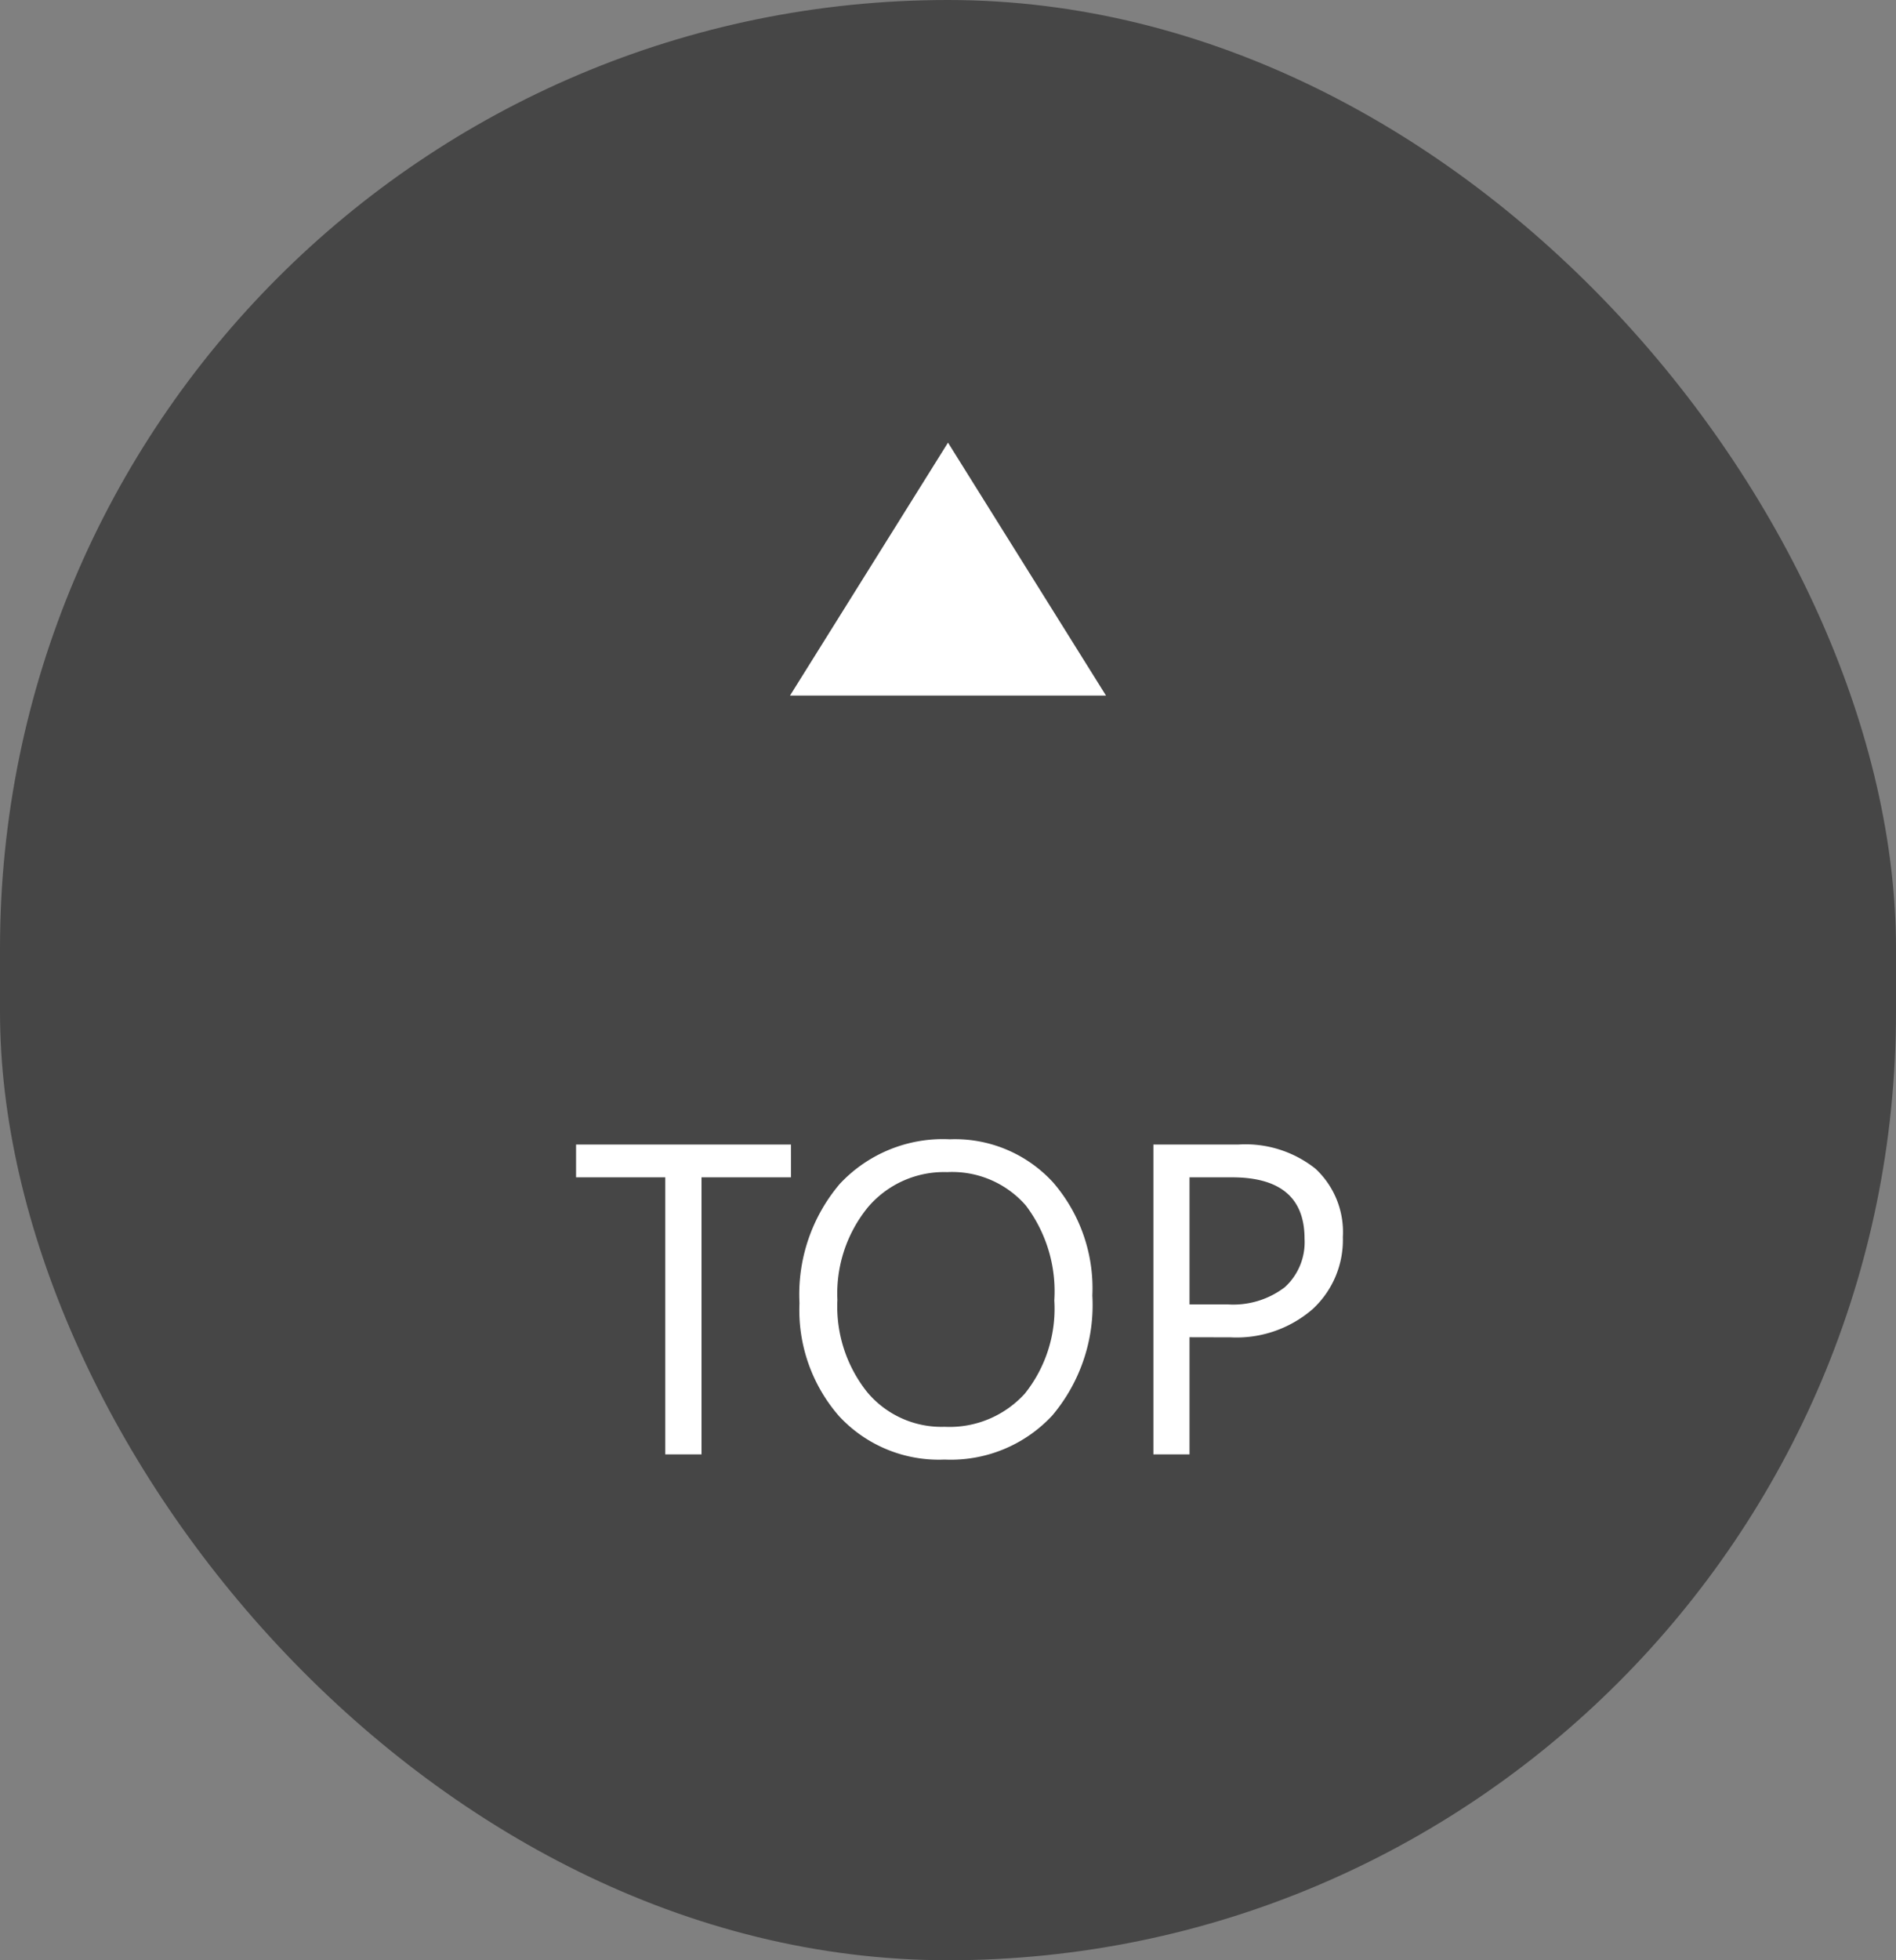 <svg xmlns="http://www.w3.org/2000/svg" width="60" height="62" viewBox="0 0 60 62">
  <rect x="0" y="0" width="60" height="62" fill="#808080" stroke="none"/>
  <g id="Group_26464" data-name="Group 26464" transform="translate(-1318 -530)">
    <rect id="bg" width="60" height="62" rx="30" transform="translate(1318 530)" fill="#464646"/>
    <path id="Path_4946" data-name="Path 4946" d="M14.031,6.236H11.2V15H10.053V6.236H7.23V5.2h6.8Zm4.86,8.928a4.3,4.3,0,0,1-3.339-1.374A5.1,5.1,0,0,1,14.3,10.215a5.4,5.4,0,0,1,1.278-3.773,4.465,4.465,0,0,1,3.479-1.408A4.206,4.206,0,0,1,22.327,6.4a5.115,5.115,0,0,1,1.241,3.575A5.417,5.417,0,0,1,22.3,13.77,4.382,4.382,0,0,1,18.892,15.164Zm.082-9.092a3.16,3.16,0,0,0-2.509,1.114,4.314,4.314,0,0,0-.964,2.926,4.344,4.344,0,0,0,.94,2.916,3.065,3.065,0,0,0,2.451,1.1,3.218,3.218,0,0,0,2.543-1.053,4.3,4.3,0,0,0,.93-2.946,4.5,4.5,0,0,0-.9-3A3.094,3.094,0,0,0,18.974,6.072Zm7.67,5.223V15H25.5V5.2h2.693a3.555,3.555,0,0,1,2.437.766,2.734,2.734,0,0,1,.865,2.16,2.971,2.971,0,0,1-.96,2.283,3.67,3.67,0,0,1-2.594.889Zm0-5.059v4.02h1.2a2.69,2.69,0,0,0,1.815-.543,1.924,1.924,0,0,0,.625-1.535q0-1.941-2.3-1.941Z" transform="translate(1329 561)" fill="#fff"/>
    <path id="Polygon_34" data-name="Polygon 34" d="M5,0l5,8H0Z" transform="translate(1343 544)" fill="#fff"/>
  </g>
</svg>
